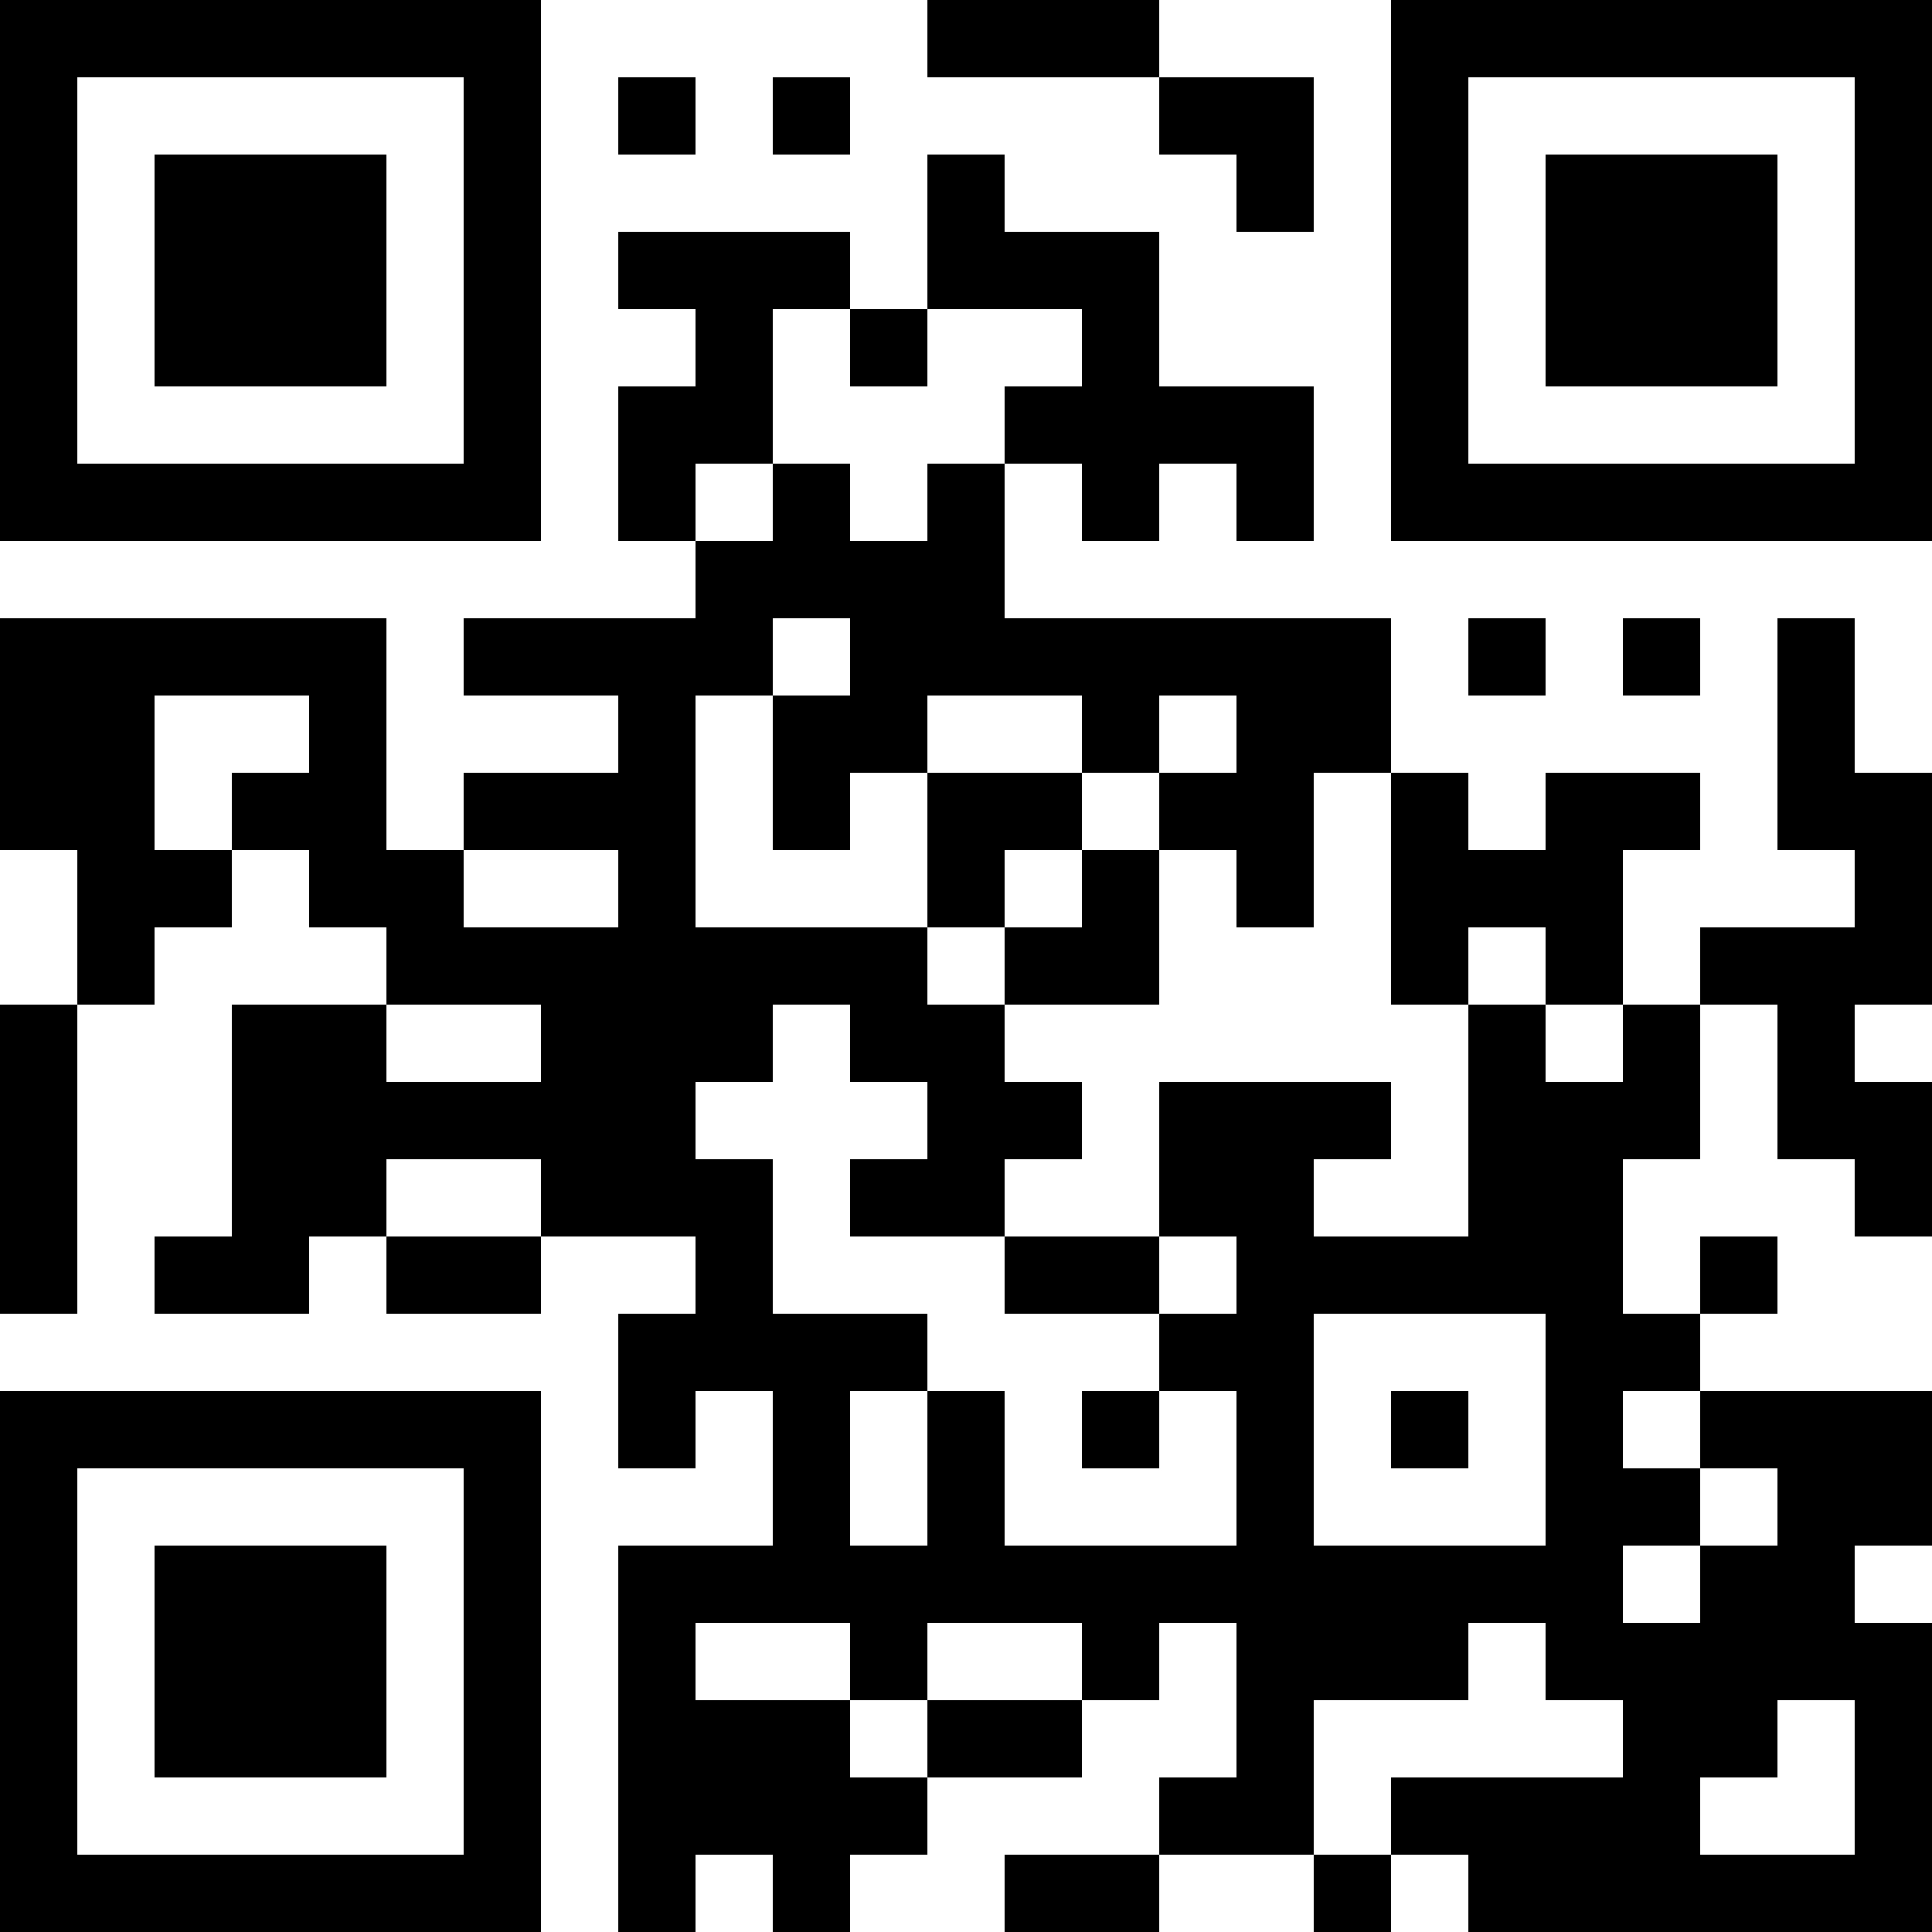 <?xml version="1.0" encoding="UTF-8"?>
<svg xmlns="http://www.w3.org/2000/svg" version="1.1" width="1000" height="1000" viewBox="0 0 1000 1000"><rect x="0" y="0" width="1000" height="1000" fill="#ffffff"/><g transform="scale(40)"><g transform="translate(0,0)"><path fill-rule="evenodd" d="M12 0L12 1L15 1L15 2L16 2L16 3L17 3L17 1L15 1L15 0ZM8 1L8 2L9 2L9 1ZM10 1L10 2L11 2L11 1ZM12 2L12 4L11 4L11 3L8 3L8 4L9 4L9 5L8 5L8 7L9 7L9 8L6 8L6 9L8 9L8 10L6 10L6 11L5 11L5 8L0 8L0 11L1 11L1 13L0 13L0 17L1 17L1 13L2 13L2 12L3 12L3 11L4 11L4 12L5 12L5 13L3 13L3 16L2 16L2 17L4 17L4 16L5 16L5 17L7 17L7 16L9 16L9 17L8 17L8 19L9 19L9 18L10 18L10 20L8 20L8 25L9 25L9 24L10 24L10 25L11 25L11 24L12 24L12 23L14 23L14 22L15 22L15 21L16 21L16 23L15 23L15 24L13 24L13 25L15 25L15 24L17 24L17 25L18 25L18 24L19 24L19 25L25 25L25 21L24 21L24 20L25 20L25 18L22 18L22 17L23 17L23 16L22 16L22 17L21 17L21 15L22 15L22 13L23 13L23 15L24 15L24 16L25 16L25 14L24 14L24 13L25 13L25 10L24 10L24 8L23 8L23 11L24 11L24 12L22 12L22 13L21 13L21 11L22 11L22 10L20 10L20 11L19 11L19 10L18 10L18 8L13 8L13 6L14 6L14 7L15 7L15 6L16 6L16 7L17 7L17 5L15 5L15 3L13 3L13 2ZM10 4L10 6L9 6L9 7L10 7L10 6L11 6L11 7L12 7L12 6L13 6L13 5L14 5L14 4L12 4L12 5L11 5L11 4ZM10 8L10 9L9 9L9 12L12 12L12 13L13 13L13 14L14 14L14 15L13 15L13 16L11 16L11 15L12 15L12 14L11 14L11 13L10 13L10 14L9 14L9 15L10 15L10 17L12 17L12 18L11 18L11 20L12 20L12 18L13 18L13 20L16 20L16 18L15 18L15 17L16 17L16 16L15 16L15 14L18 14L18 15L17 15L17 16L19 16L19 13L20 13L20 14L21 14L21 13L20 13L20 12L19 12L19 13L18 13L18 10L17 10L17 12L16 12L16 11L15 11L15 10L16 10L16 9L15 9L15 10L14 10L14 9L12 9L12 10L11 10L11 11L10 11L10 9L11 9L11 8ZM19 8L19 9L20 9L20 8ZM21 8L21 9L22 9L22 8ZM2 9L2 11L3 11L3 10L4 10L4 9ZM12 10L12 12L13 12L13 13L15 13L15 11L14 11L14 10ZM6 11L6 12L8 12L8 11ZM13 11L13 12L14 12L14 11ZM5 13L5 14L7 14L7 13ZM5 15L5 16L7 16L7 15ZM13 16L13 17L15 17L15 16ZM17 17L17 20L20 20L20 17ZM14 18L14 19L15 19L15 18ZM18 18L18 19L19 19L19 18ZM21 18L21 19L22 19L22 20L21 20L21 21L22 21L22 20L23 20L23 19L22 19L22 18ZM9 21L9 22L11 22L11 23L12 23L12 22L14 22L14 21L12 21L12 22L11 22L11 21ZM19 21L19 22L17 22L17 24L18 24L18 23L21 23L21 22L20 22L20 21ZM23 22L23 23L22 23L22 24L24 24L24 22ZM0 0L0 7L7 7L7 0ZM1 1L1 6L6 6L6 1ZM2 2L2 5L5 5L5 2ZM18 0L18 7L25 7L25 0ZM19 1L19 6L24 6L24 1ZM20 2L20 5L23 5L23 2ZM0 18L0 25L7 25L7 18ZM1 19L1 24L6 24L6 19ZM2 20L2 23L5 23L5 20Z" fill="#000000"/></g></g></svg>
